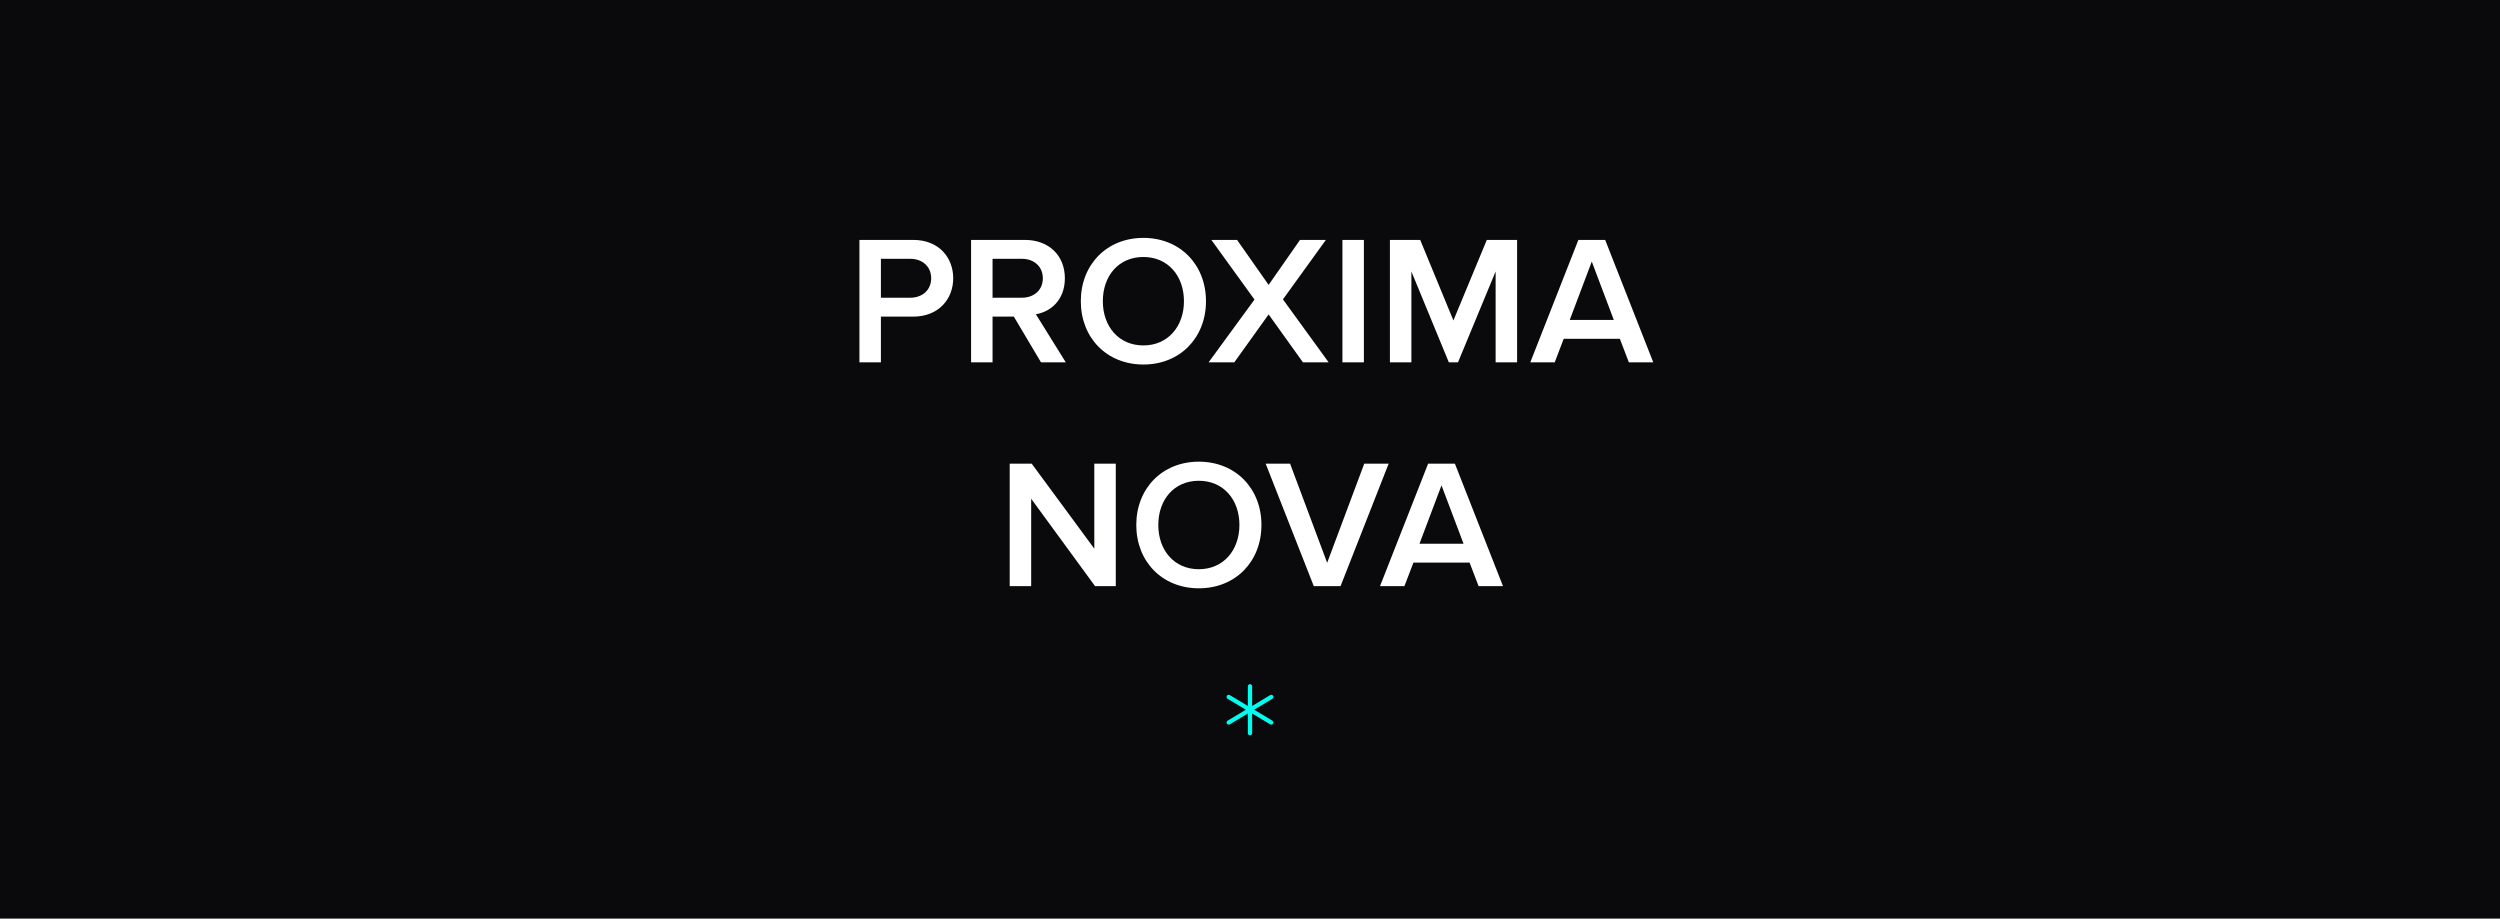 <svg width="1173" height="431" viewBox="0 0 1173 431" fill="none" xmlns="http://www.w3.org/2000/svg">
<rect width="1173" height="431" fill="#0A0A0C"/>
<path d="M413.319 170H403.244V112.566H428.473C440.529 112.566 447.245 120.832 447.245 130.563C447.245 140.293 440.442 148.559 428.473 148.559H413.319V170ZM427.096 139.69C432.779 139.69 436.912 136.074 436.912 130.563C436.912 125.052 432.779 121.435 427.096 121.435H413.319V139.69H427.096ZM500.063 170H488.439L475.695 148.559H465.706V170H455.632V112.566H480.861C492.228 112.566 499.633 119.971 499.633 130.563C499.633 140.809 492.916 146.32 486.028 147.44L500.063 170ZM479.484 139.69C485.167 139.69 489.3 136.074 489.3 130.563C489.3 125.052 485.167 121.435 479.484 121.435H465.706V139.69H479.484ZM536.481 171.033C519.259 171.033 507.118 158.462 507.118 141.326C507.118 124.191 519.259 111.619 536.481 111.619C553.702 111.619 565.844 124.191 565.844 141.326C565.844 158.462 553.702 171.033 536.481 171.033ZM536.481 162.078C548.019 162.078 555.511 153.123 555.511 141.326C555.511 129.443 548.019 120.574 536.481 120.574C524.856 120.574 517.451 129.443 517.451 141.326C517.451 153.123 524.856 162.078 536.481 162.078ZM623.396 170H611.341L595.239 147.526L579.136 170H567.081L588.608 140.551L568.373 112.566H580.428L595.239 133.663L609.963 112.566H622.104L601.955 140.465L623.396 170ZM639.94 170H629.865V112.566H639.94V170ZM711.822 170H701.747V127.377L684.095 170H679.79L662.224 127.377V170H652.149V112.566H666.357L681.942 150.367L697.614 112.566H711.822V170ZM775.71 170H764.258L760.039 158.978H733.69L729.47 170H718.018L740.578 112.566H753.15L775.71 170ZM757.197 150.109L746.864 122.727L736.531 150.109H757.197ZM523.523 275H513.793L483.828 234.013V275H473.753V217.566H484.086L513.449 257.434V217.566H523.523V275ZM562.507 276.033C545.285 276.033 533.144 263.462 533.144 246.326C533.144 229.191 545.285 216.619 562.507 216.619C579.728 216.619 591.869 229.191 591.869 246.326C591.869 263.462 579.728 276.033 562.507 276.033ZM562.507 267.078C574.045 267.078 581.536 258.123 581.536 246.326C581.536 234.443 574.045 225.574 562.507 225.574C550.882 225.574 543.477 234.443 543.477 246.326C543.477 258.123 550.882 267.078 562.507 267.078ZM628.992 275H616.42L593.86 217.566H605.312L622.706 264.064L640.1 217.566H651.552L628.992 275ZM705.201 275H693.749L689.53 263.978H663.181L658.961 275H647.509L670.069 217.566H682.641L705.201 275ZM686.688 255.109L676.355 227.727L666.022 255.109H686.688Z" fill="white"/>
<path d="M597.358 339.515C597.29 339.628 597.201 339.726 597.095 339.805C596.989 339.883 596.869 339.94 596.741 339.972C596.613 340.004 596.481 340.01 596.35 339.99C596.22 339.971 596.095 339.926 595.983 339.858L587.5 334.766V344C587.5 344.265 587.395 344.52 587.207 344.707C587.02 344.895 586.765 345 586.5 345C586.235 345 585.98 344.895 585.793 344.707C585.605 344.52 585.5 344.265 585.5 344V334.766L577.015 339.858C576.902 339.927 576.777 339.973 576.646 339.993C576.516 340.014 576.382 340.008 576.254 339.977C576.126 339.945 576.005 339.889 575.898 339.81C575.792 339.732 575.702 339.633 575.634 339.52C575.566 339.406 575.521 339.281 575.502 339.15C575.483 339.019 575.49 338.886 575.523 338.758C575.555 338.63 575.613 338.509 575.693 338.404C575.772 338.298 575.872 338.209 575.986 338.142L584.556 333L575.986 327.858C575.872 327.791 575.772 327.702 575.693 327.596C575.613 327.491 575.555 327.37 575.523 327.242C575.49 327.114 575.483 326.981 575.502 326.85C575.521 326.719 575.566 326.594 575.634 326.48C575.702 326.367 575.792 326.268 575.898 326.19C576.005 326.111 576.126 326.055 576.254 326.023C576.382 325.992 576.516 325.986 576.646 326.007C576.777 326.027 576.902 326.073 577.015 326.142L585.5 331.234V322C585.5 321.735 585.605 321.48 585.793 321.293C585.98 321.105 586.235 321 586.5 321C586.765 321 587.02 321.105 587.207 321.293C587.395 321.48 587.5 321.735 587.5 322V331.234L595.985 326.142C596.098 326.073 596.223 326.027 596.354 326.007C596.484 325.986 596.618 325.992 596.746 326.023C596.874 326.055 596.995 326.111 597.102 326.19C597.208 326.268 597.298 326.367 597.366 326.48C597.434 326.594 597.479 326.719 597.498 326.85C597.517 326.981 597.51 327.114 597.477 327.242C597.445 327.37 597.387 327.491 597.307 327.596C597.228 327.702 597.128 327.791 597.014 327.858L588.444 333L597.014 338.142C597.126 338.21 597.225 338.299 597.303 338.405C597.381 338.51 597.438 338.63 597.47 338.758C597.502 338.885 597.508 339.017 597.489 339.147C597.47 339.277 597.425 339.402 597.358 339.515Z" fill="#00FDEE"/>
</svg>
